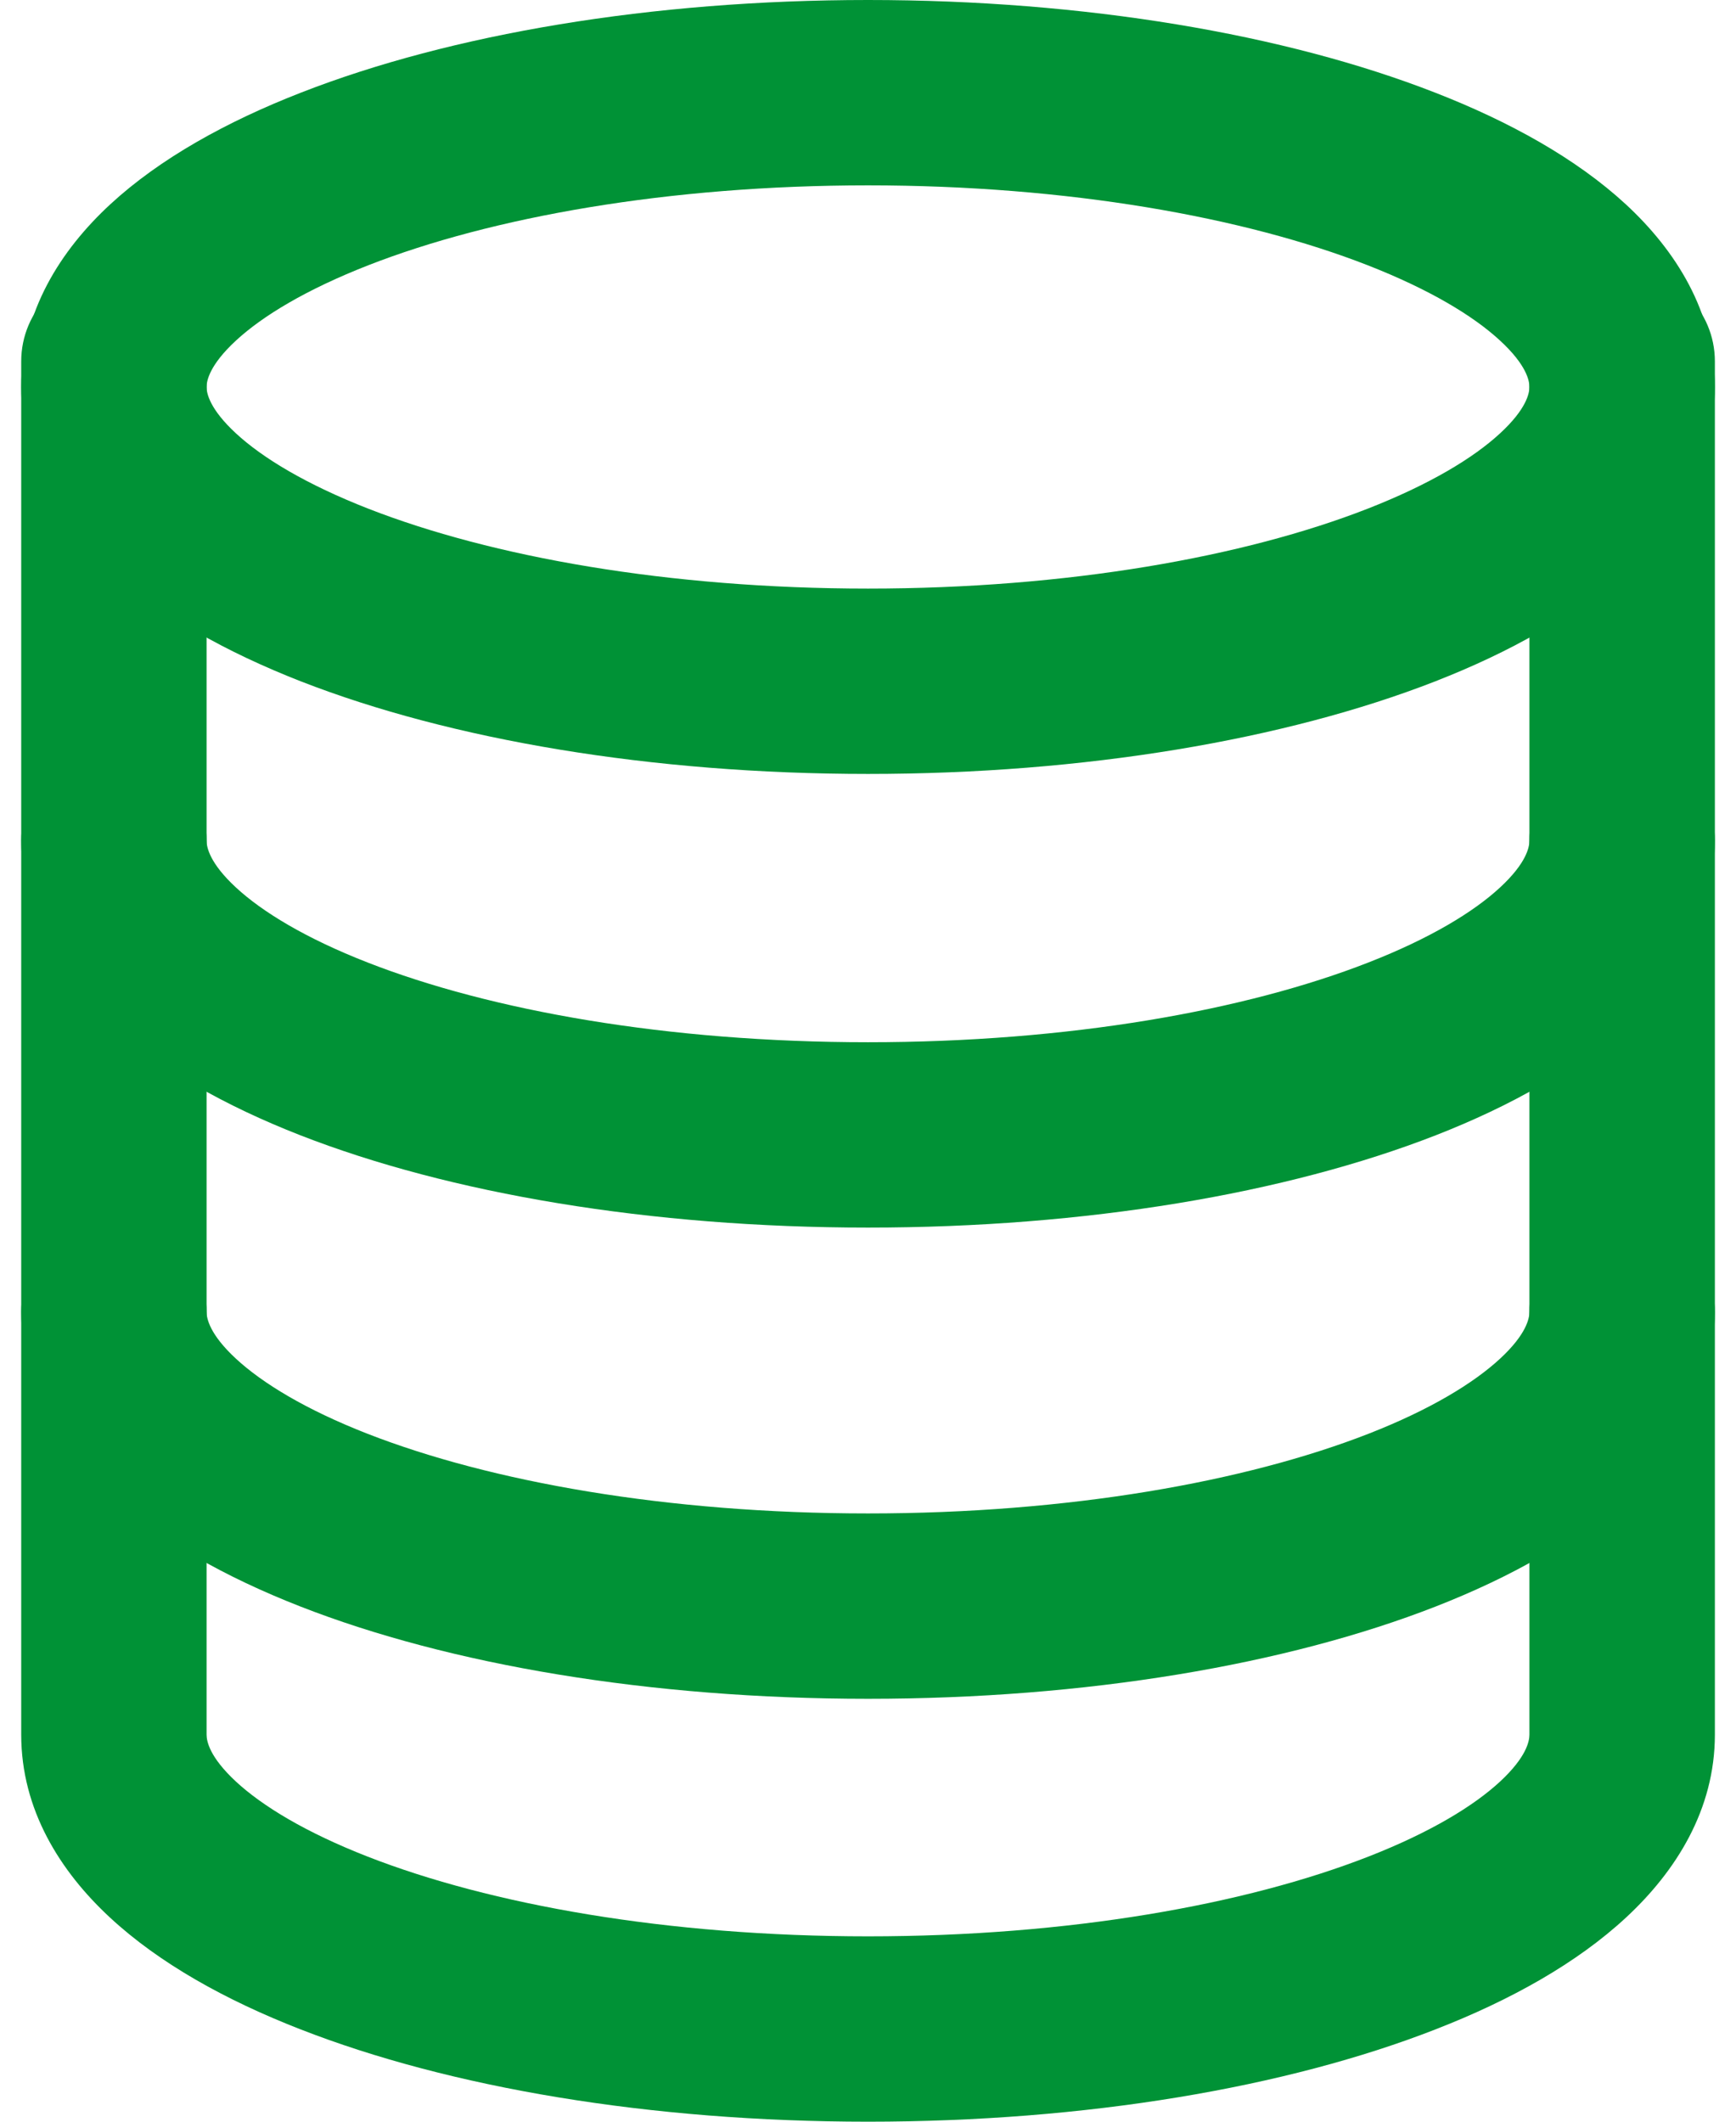 <svg width="18" height="22" viewBox="0 0 18 22" fill="none" xmlns="http://www.w3.org/2000/svg">
<path fill-rule="evenodd" clip-rule="evenodd" d="M2.447 3.531C2.171 3.786 2.142 3.95 2.142 4.013C2.142 4.075 2.171 4.239 2.447 4.494C2.724 4.75 3.178 5.024 3.82 5.275C5.098 5.774 6.929 6.103 9 6.103C11.071 6.103 12.902 5.774 14.18 5.275C14.822 5.024 15.276 4.75 15.553 4.494C15.83 4.239 15.858 4.075 15.858 4.013C15.858 3.95 15.83 3.786 15.553 3.531C15.276 3.275 14.822 3.001 14.18 2.75C12.902 2.251 11.071 1.922 9 1.922C6.929 1.922 5.098 2.251 3.82 2.75C3.178 3.001 2.724 3.275 2.447 3.531ZM3.122 0.96C4.674 0.354 6.752 0 9 0C11.248 0 13.327 0.354 14.879 0.96C15.652 1.261 16.343 1.644 16.857 2.118C17.372 2.594 17.781 3.233 17.781 4.013C17.781 4.792 17.372 5.431 16.857 5.907C16.343 6.381 15.652 6.764 14.879 7.066C13.327 7.671 11.248 8.025 9 8.025C6.752 8.025 4.674 7.671 3.122 7.066C2.349 6.764 1.658 6.381 1.144 5.907C0.629 5.431 0.22 4.792 0.22 4.013C0.22 3.233 0.629 2.594 1.144 2.118C1.658 1.644 2.349 1.261 3.122 0.96Z" fill="#009236"/>
<path fill-rule="evenodd" clip-rule="evenodd" d="M1.181 7.756C1.712 7.756 2.142 8.186 2.142 8.717C2.142 8.783 2.172 8.948 2.445 9.201C2.72 9.456 3.171 9.73 3.811 9.98C5.085 10.478 6.916 10.807 9 10.807C11.085 10.807 12.915 10.478 14.189 9.98C14.829 9.73 15.28 9.456 15.555 9.201C15.828 8.948 15.858 8.783 15.858 8.717C15.858 8.186 16.289 7.756 16.82 7.756C17.35 7.756 17.781 8.186 17.781 8.717C17.781 9.494 17.376 10.133 16.862 10.61C16.35 11.086 15.661 11.469 14.889 11.771C13.339 12.376 11.26 12.729 9 12.729C6.74 12.729 4.661 12.376 3.112 11.771C2.34 11.469 1.65 11.086 1.138 10.61C0.624 10.133 0.22 9.494 0.22 8.717C0.22 8.186 0.65 7.756 1.181 7.756Z" fill="#009236"/>
<path fill-rule="evenodd" clip-rule="evenodd" d="M1.181 12.642C1.712 12.642 2.142 13.072 2.142 13.603C2.142 13.669 2.172 13.834 2.445 14.087C2.72 14.342 3.171 14.617 3.811 14.867C5.085 15.364 6.916 15.693 9 15.693C11.085 15.693 12.915 15.364 14.189 14.867C14.829 14.617 15.28 14.342 15.555 14.087C15.828 13.834 15.858 13.669 15.858 13.603C15.858 13.072 16.289 12.642 16.82 12.642C17.35 12.642 17.781 13.072 17.781 13.603C17.781 14.38 17.376 15.02 16.862 15.497C16.35 15.972 15.661 16.355 14.889 16.657C13.339 17.263 11.26 17.615 9 17.615C6.74 17.615 4.661 17.263 3.112 16.657C2.34 16.355 1.65 15.972 1.138 15.497C0.624 15.02 0.22 14.38 0.22 13.603C0.22 13.072 0.65 12.642 1.181 12.642Z" fill="#009236"/>
<path fill-rule="evenodd" clip-rule="evenodd" d="M1.181 2.786C1.712 2.786 2.142 3.217 2.142 3.747V17.987C2.142 18.054 2.172 18.218 2.445 18.472C2.72 18.727 3.171 19.001 3.811 19.251C5.085 19.749 6.916 20.078 9 20.078C11.085 20.078 12.915 19.749 14.189 19.251C14.829 19.001 15.28 18.727 15.555 18.472C15.828 18.218 15.858 18.054 15.858 17.987V3.747C15.858 3.217 16.289 2.786 16.82 2.786C17.35 2.786 17.781 3.217 17.781 3.747V17.987C17.781 18.765 17.376 19.404 16.862 19.881C16.35 20.357 15.661 20.74 14.889 21.041C13.339 21.647 11.26 22 9 22C6.74 22 4.661 21.647 3.112 21.041C2.34 20.74 1.65 20.357 1.138 19.881C0.624 19.404 0.22 18.765 0.22 17.987V3.747C0.22 3.217 0.65 2.786 1.181 2.786Z" fill="#009236"/>
</svg>
